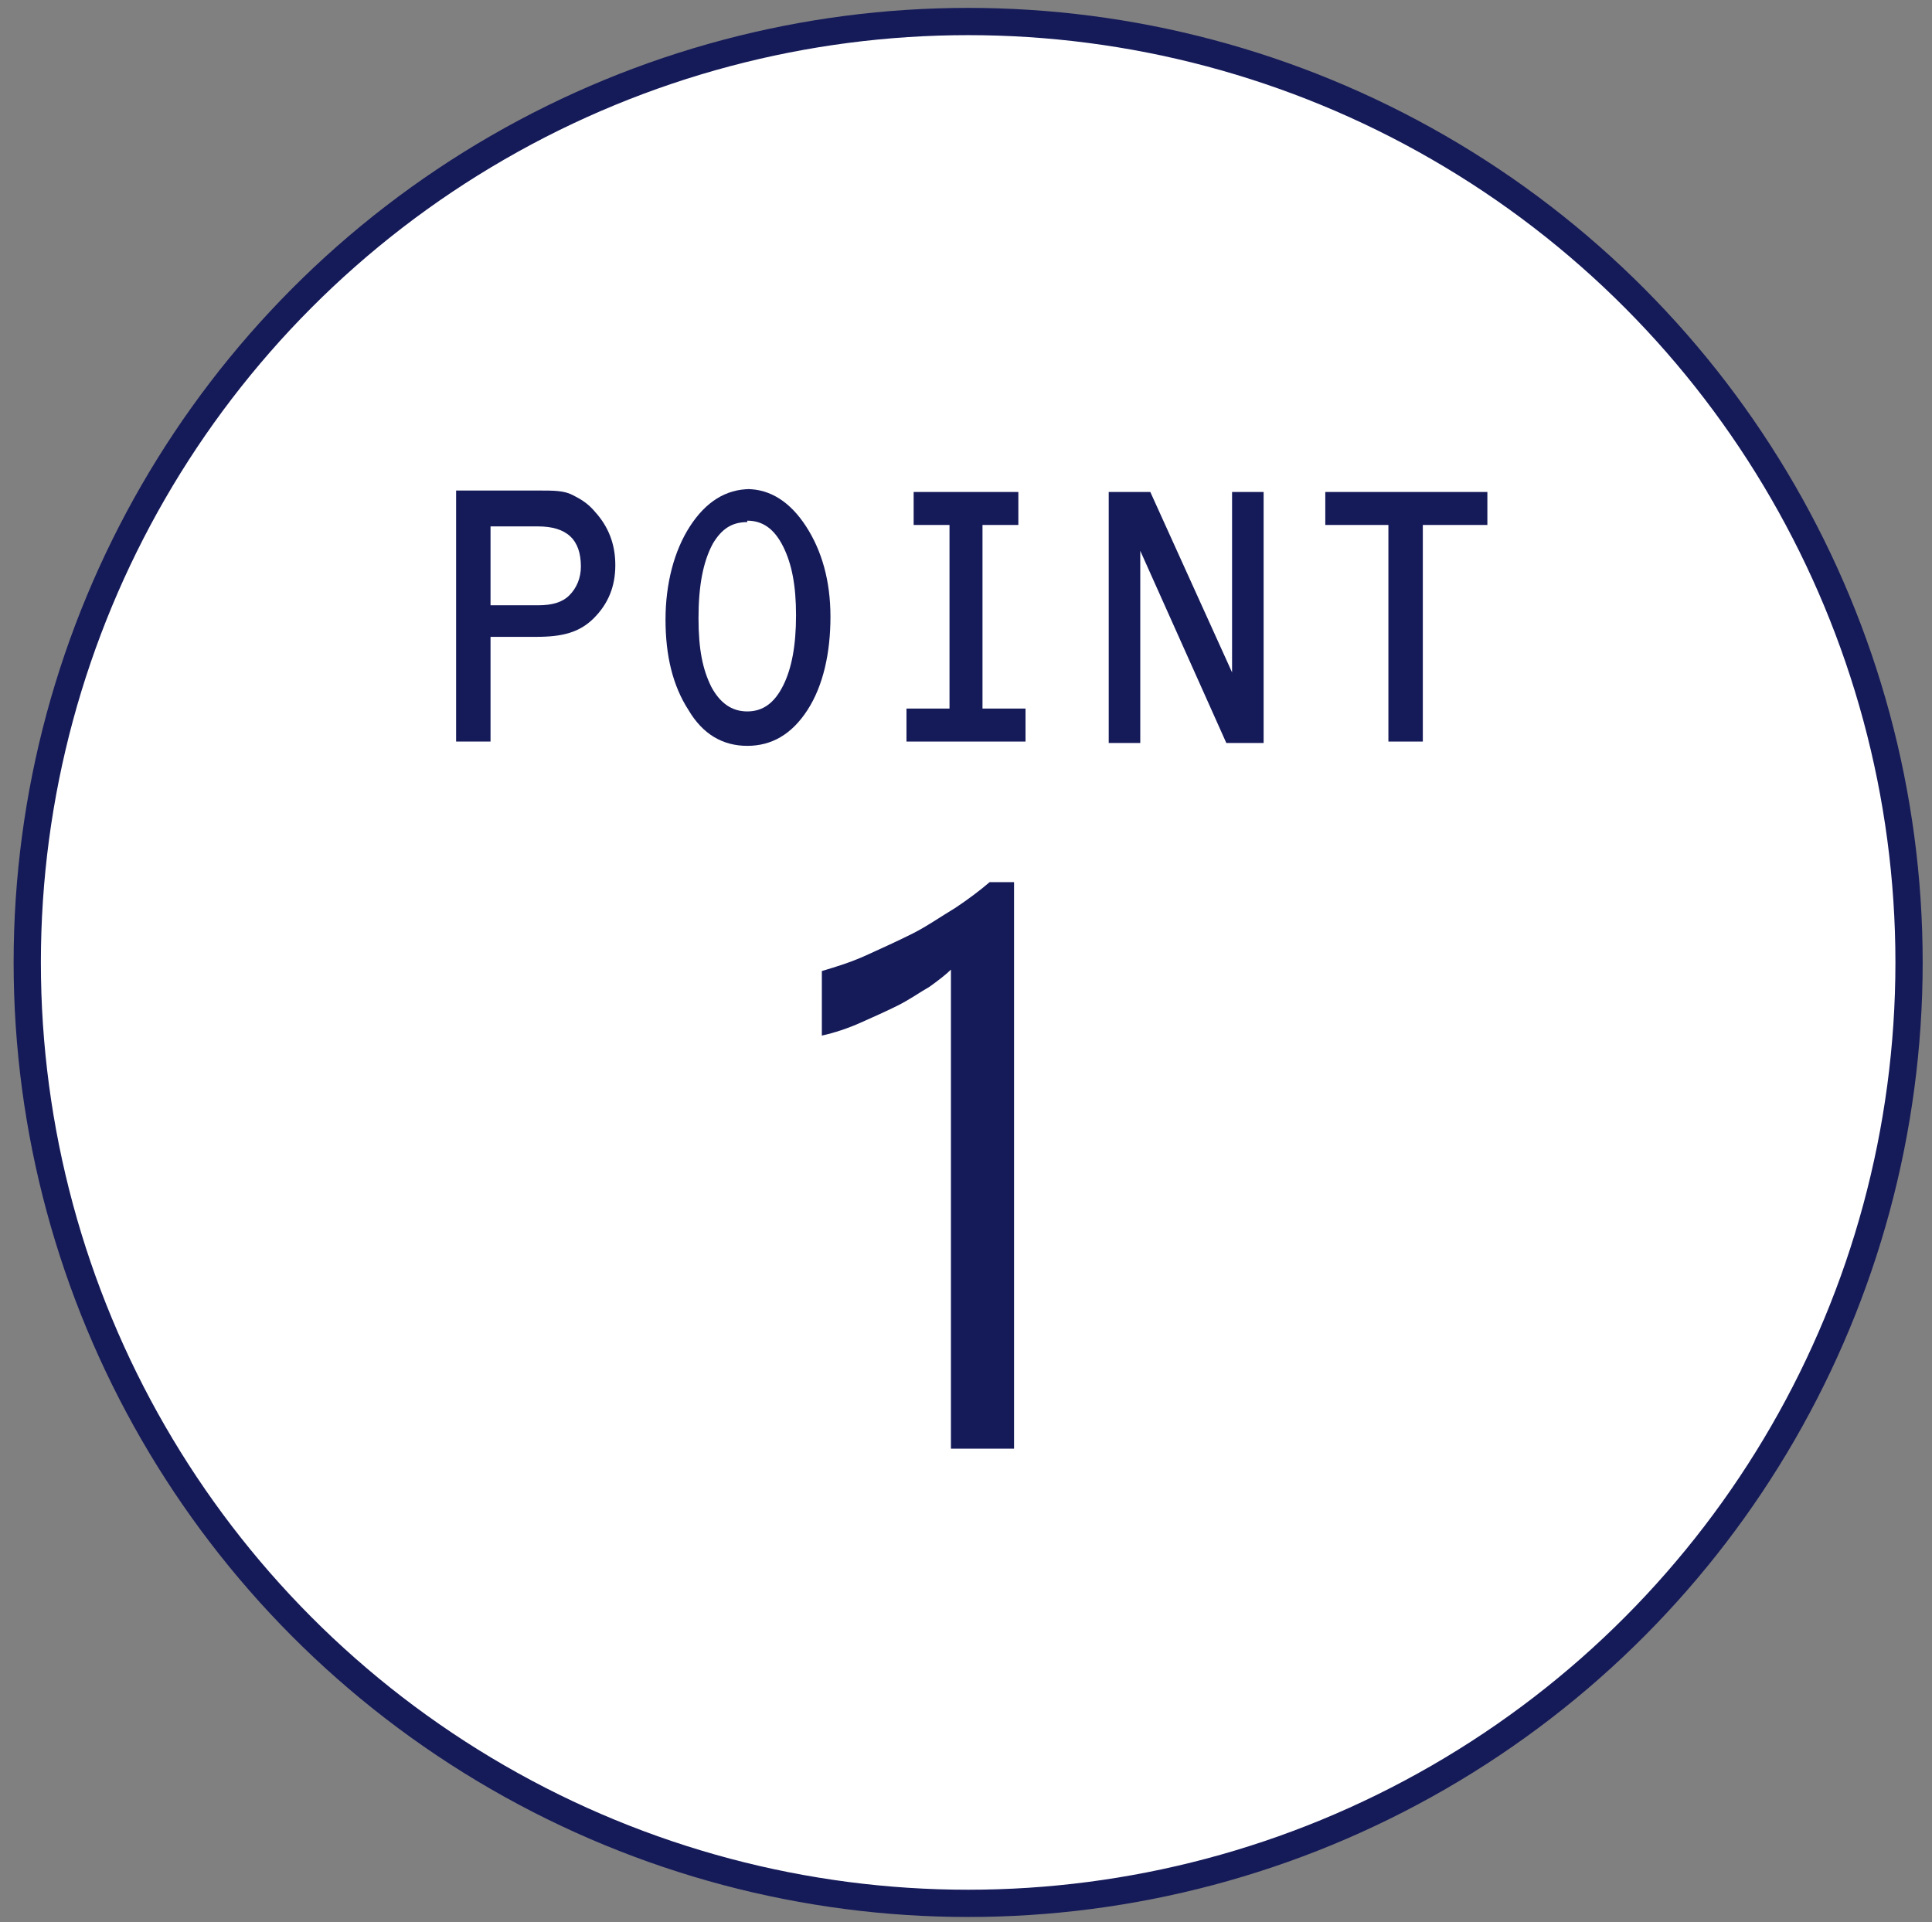 <?xml version="1.0" encoding="UTF-8"?>
<svg xmlns="http://www.w3.org/2000/svg" version="1.1" viewBox="0 0 134.7 134">
  <rect x="0" y="0" width="134.7" height="134" fill="#808080" stroke="none"/>
  <defs>
    <style>
      .cls-1 {
        fill: #fff;
        stroke: #151a59;
        stroke-miterlimit: 10;
        stroke-width: 1.9px;
      }

      .cls-2 {
        fill: #151a59;
      }
    </style>
  </defs>
  <!-- Generator: Adobe Illustrator 28.7.4, SVG Export Plug-In . SVG Version: 1.2.0 Build 166)  -->
  <g>
    <g id="_レイヤー_1">
      <circle class="cls-1" cx="67.5" cy="67.1" r="65.6"/>
      <path class="cls-2" d="M70.7,101h-4.4v-33.4c-.3.3-.8.7-1.5,1.2-.7.4-1.4.9-2.2,1.3s-1.7.8-2.6,1.2c-.9.4-1.8.7-2.7.9v-4.5c1-.3,2-.6,3.1-1.1s2.2-1,3.2-1.5c1-.5,2-1.2,3-1.8.9-.6,1.7-1.2,2.4-1.8h1.7s0,39.5,0,39.5Z"/>
      <g>
        <path class="cls-2" d="M34.2,44.5v7.2h-2.4v-17.5h5.8c1,0,1.7,0,2.3.3s1.1.6,1.6,1.2c.9,1,1.4,2.2,1.4,3.7s-.5,2.7-1.5,3.7-2.2,1.3-4,1.3h-3.2ZM34.2,42.2h3.3c1,0,1.7-.2,2.2-.7s.8-1.2.8-2c0-1.9-1-2.8-3-2.8h-3.3v5.6h0Z"/>
        <path class="cls-2" d="M52.1,34.1c1.6,0,3,.9,4.1,2.6,1.1,1.7,1.7,3.8,1.7,6.3s-.5,4.8-1.6,6.5-2.5,2.5-4.2,2.5-3.1-.8-4.1-2.5c-1.1-1.7-1.6-3.8-1.6-6.3s.6-4.8,1.7-6.5,2.5-2.6,4.2-2.6h-.2ZM52.1,36.4c-1.1,0-1.8.5-2.4,1.5-.7,1.3-1,3-1,5.2s.3,3.6.9,4.8c.6,1.1,1.4,1.7,2.5,1.7s1.9-.6,2.5-1.8.9-2.8.9-4.9-.3-3.6-.9-4.8-1.4-1.8-2.5-1.8h0Z"/>
        <path class="cls-2" d="M68.5,36.6v12.8h3v2.3h-8.3v-2.3h3v-12.8h-2.5v-2.3h7.3v2.3h-2.5Z"/>
        <path class="cls-2" d="M85.9,47.1v-12.8h2.2v17.5h-2.6l-6-13.4v13.4h-2.2v-17.5h2.9l5.8,12.8h-.1Z"/>
        <path class="cls-2" d="M99.2,36.6v15.1h-2.4v-15.1h-4.4v-2.3h11.3v2.3h-4.5Z"/>
      </g>
    </g>
  </g>
</svg>